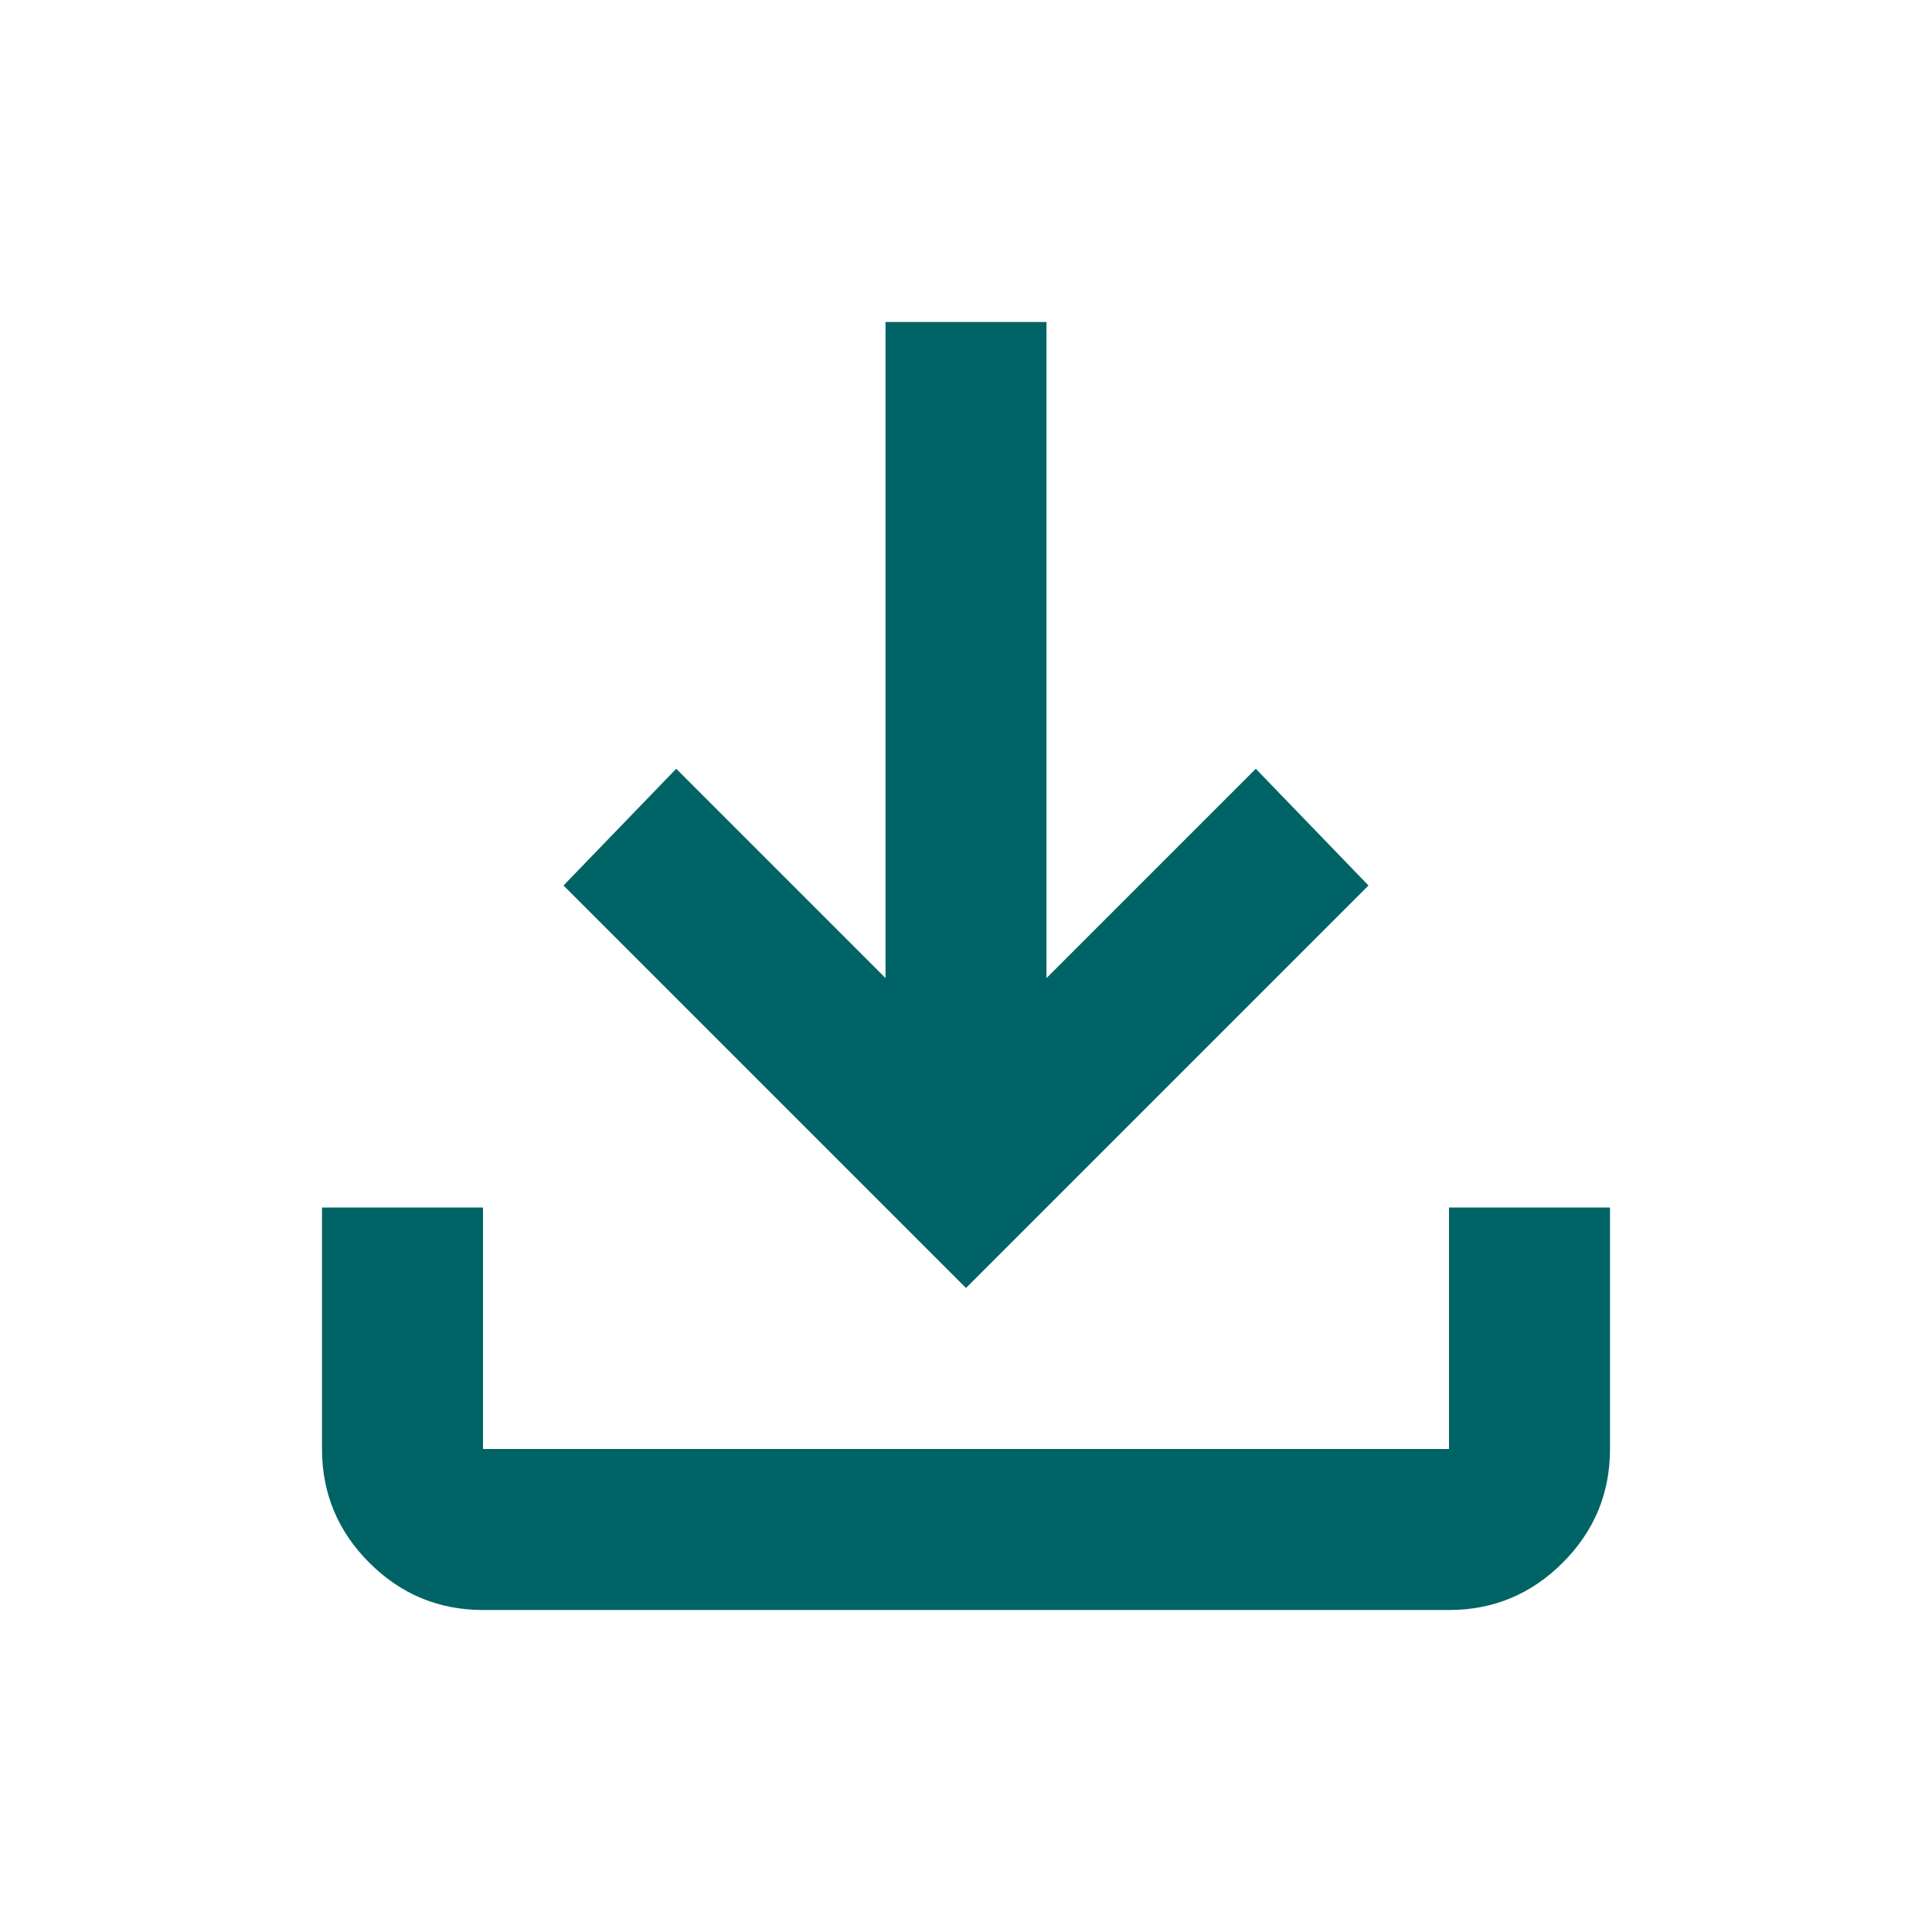 <svg width="48" height="48" viewBox="0 0 48 48" fill="none" xmlns="http://www.w3.org/2000/svg">
<mask id="mask0_74_916" style="mask-type:alpha" maskUnits="userSpaceOnUse" x="0" y="0" width="48" height="48">
<rect width="48" height="48" fill="#D9D9D9"/>
</mask>
<g mask="url(#mask0_74_916)">
<path d="M24 32L14 22L16.8 19.1L22 24.3V8H26V24.3L31.2 19.1L34 22L24 32ZM12 40C10.9 40 9.958 39.608 9.175 38.825C8.392 38.042 8 37.1 8 36V30H12V36H36V30H40V36C40 37.1 39.608 38.042 38.825 38.825C38.042 39.608 37.1 40 36 40H12Z" fill="#006366"/>
</g>
</svg>

